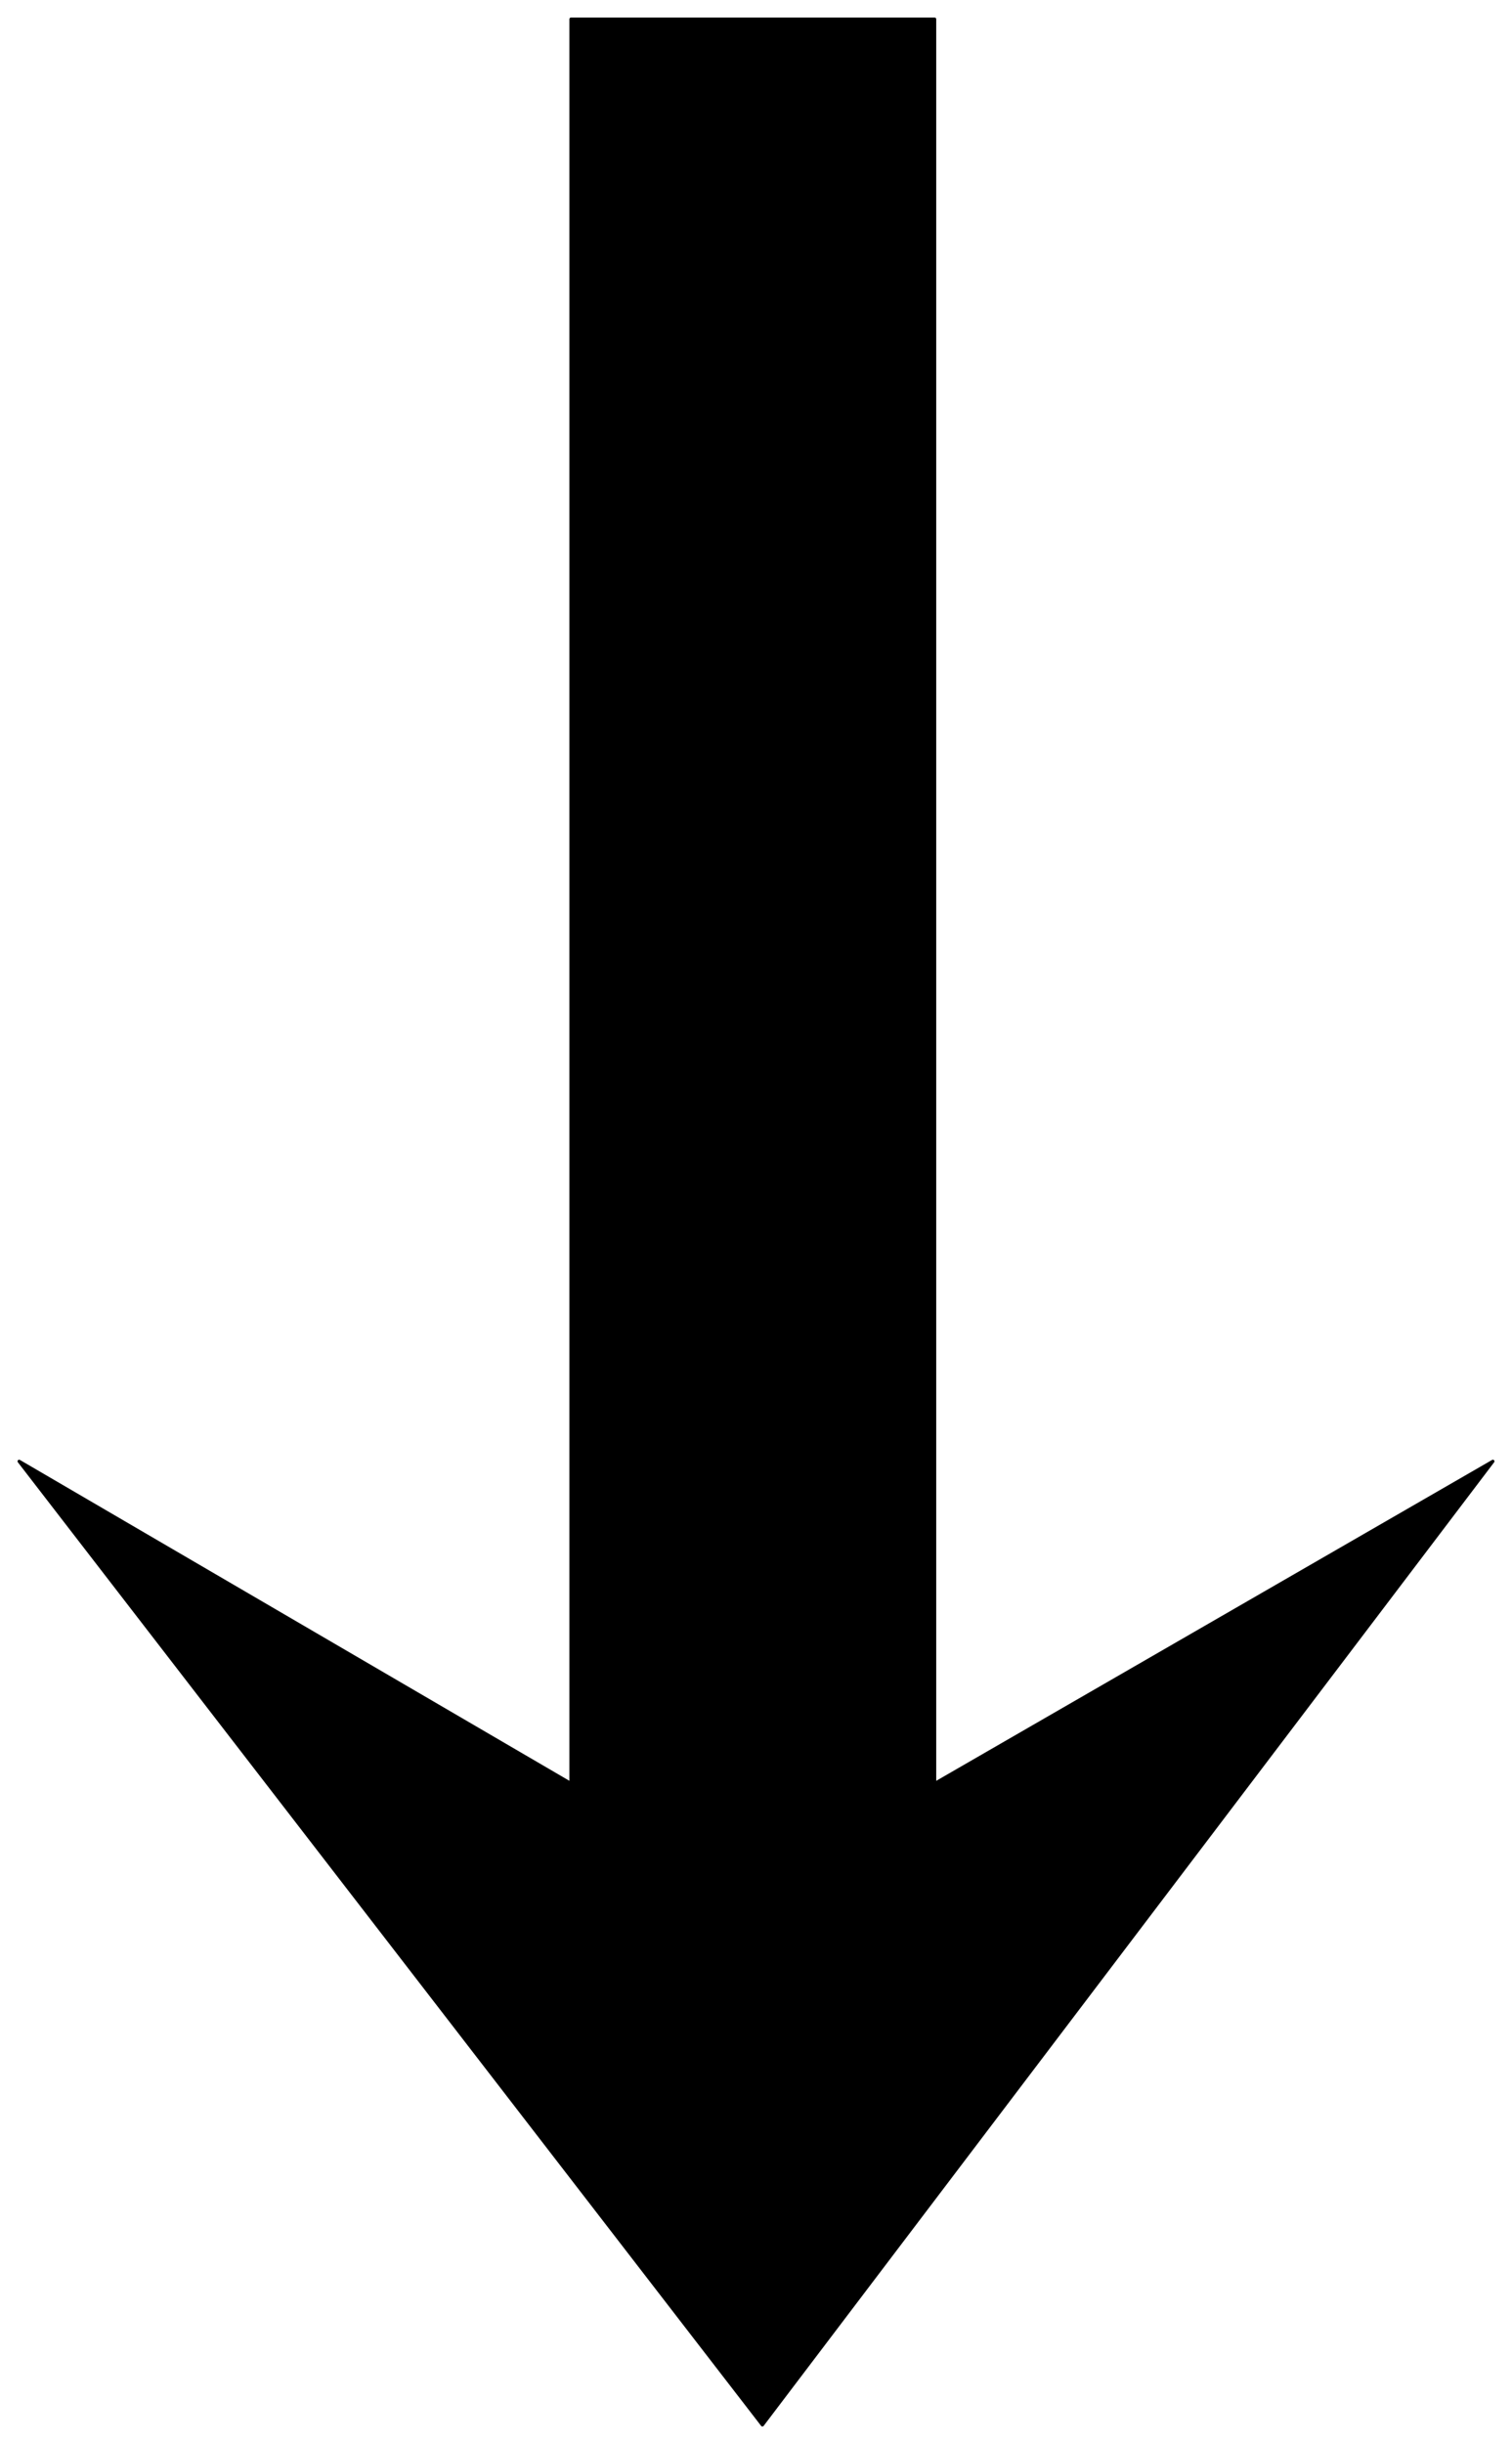 <svg xmlns="http://www.w3.org/2000/svg" fill-rule="evenodd" height="766" preserveAspectRatio="none" stroke-linecap="round" width="474"><style>.brush0{fill:#fff}</style><path style="fill:#000;stroke:#000;stroke-width:1;stroke-linejoin:round" d="M179 6h114v553l175-101-229 302L6 458l173 101V6z"/></svg>
